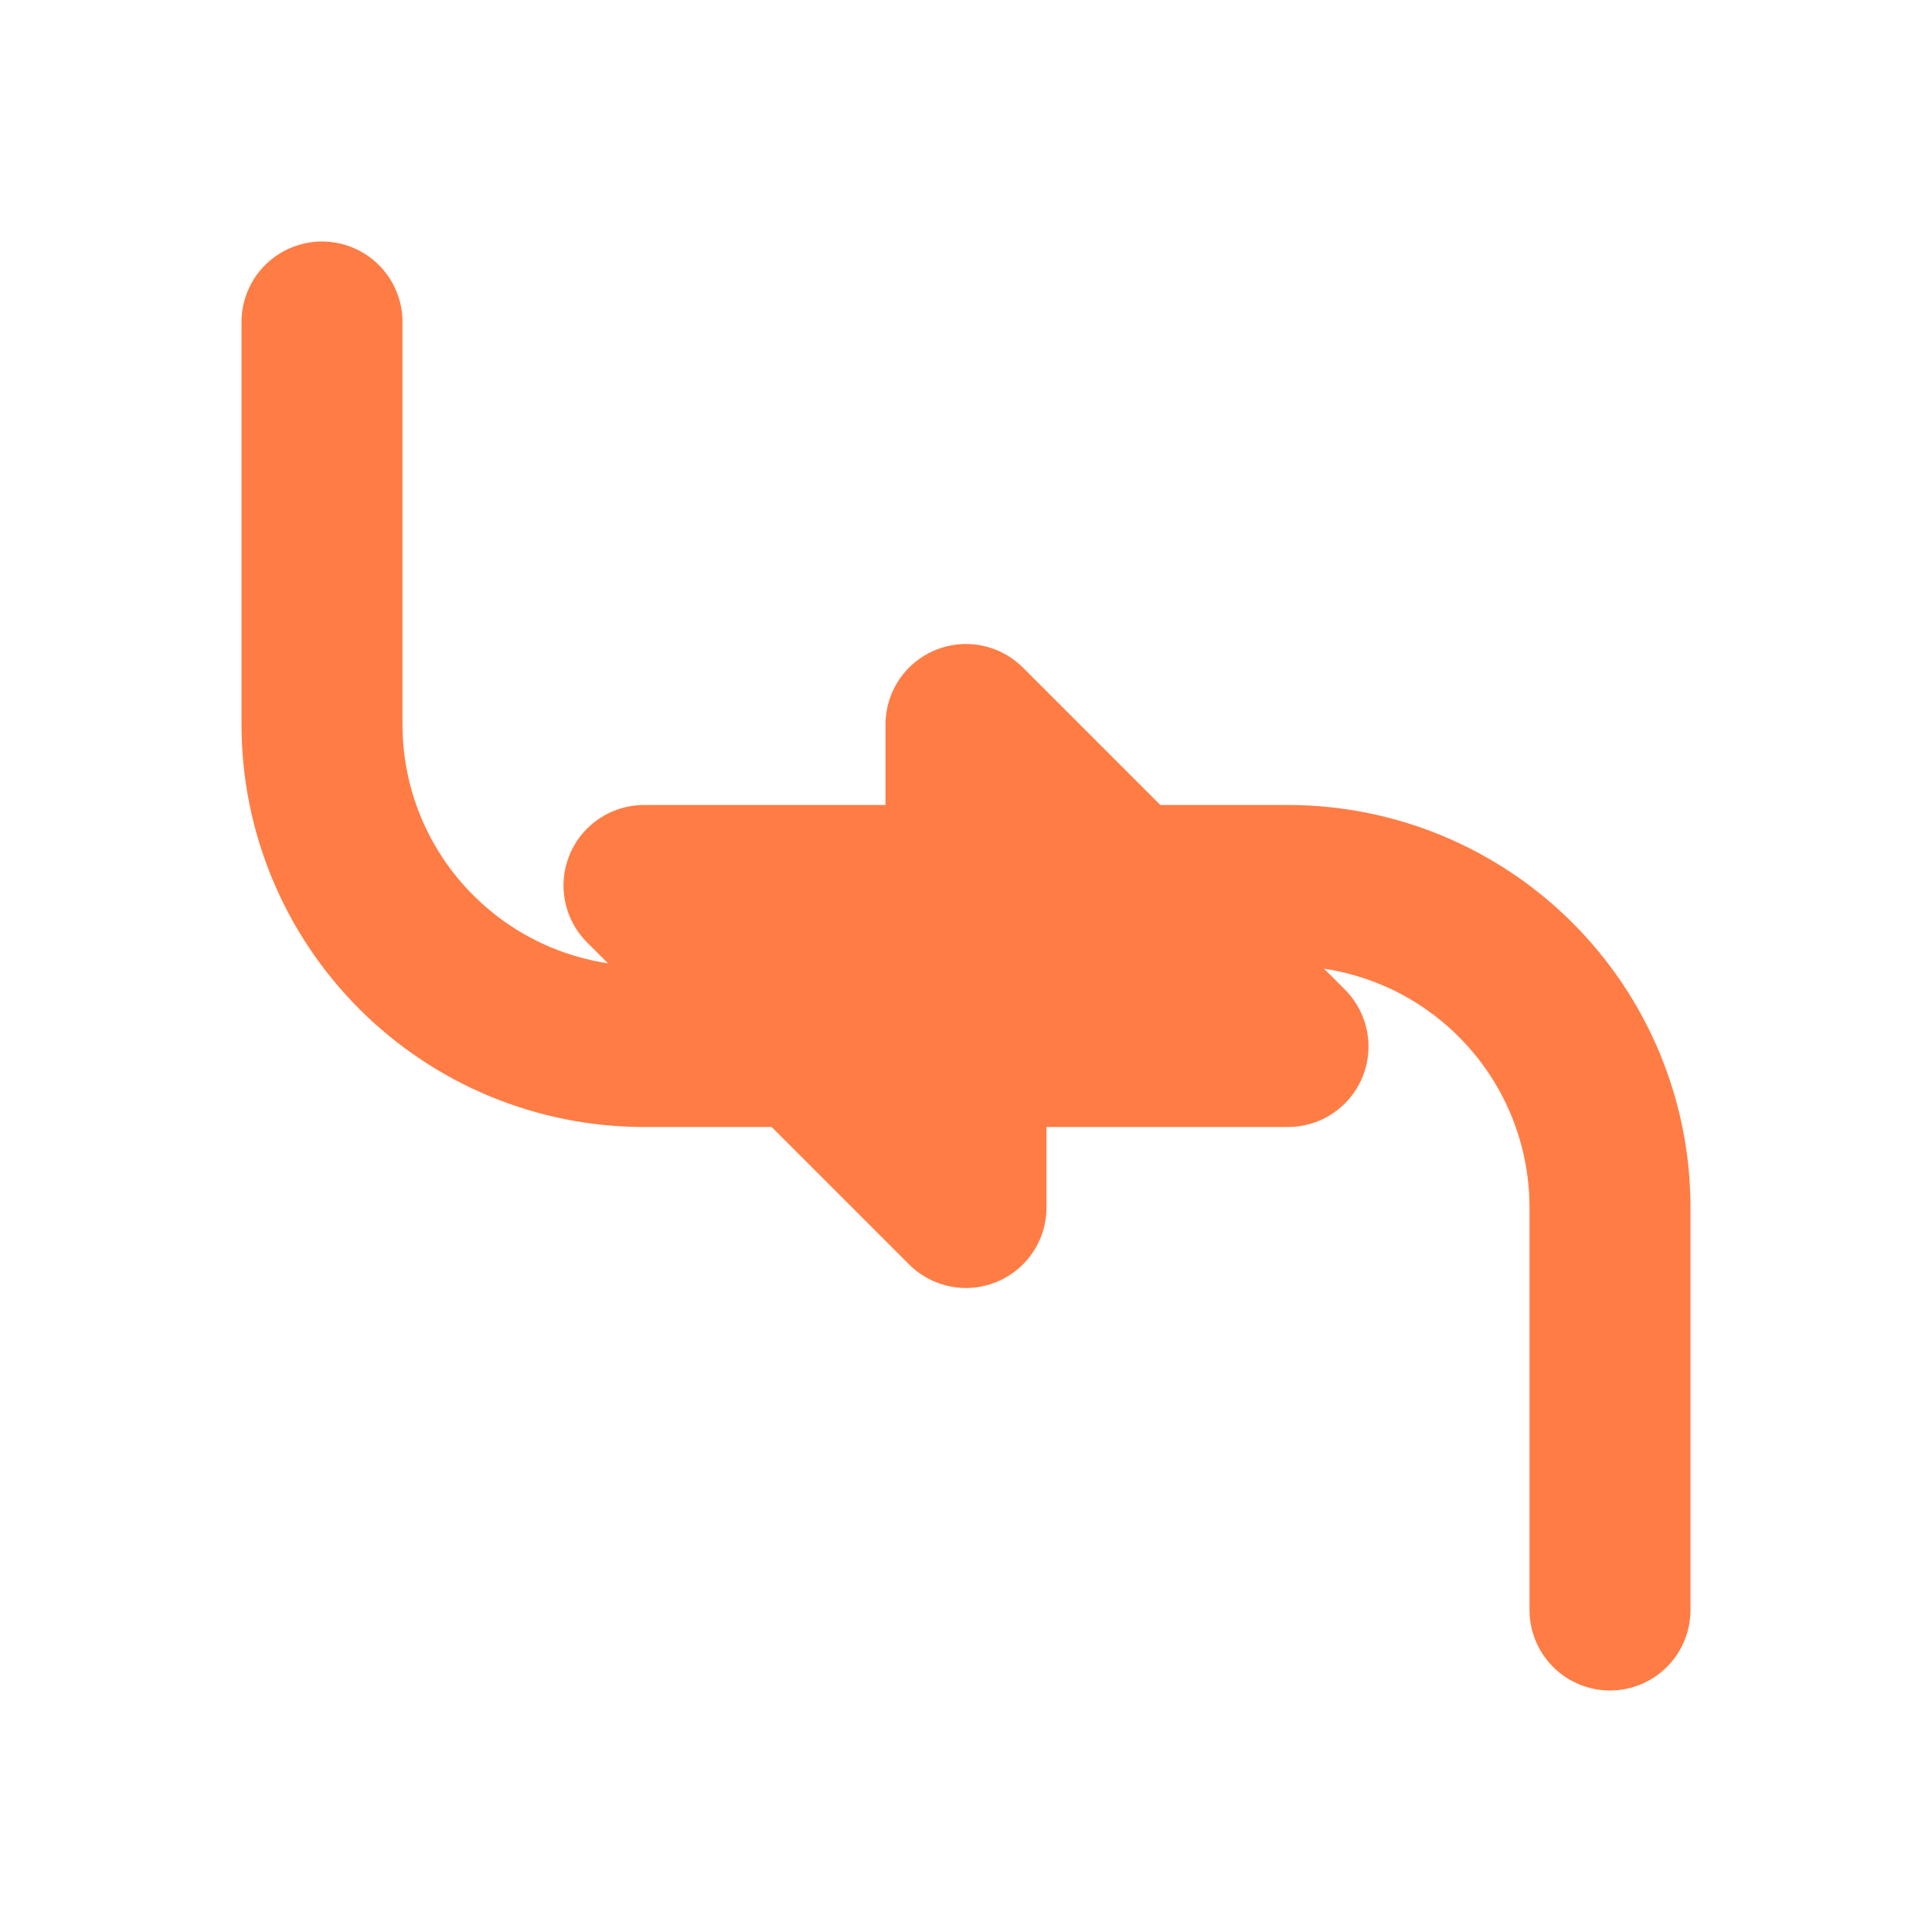 <svg width="24" height="24" viewBox="0 0 24 24" fill="none" xmlns="http://www.w3.org/2000/svg">
<path d="M4 4V9C4 10.061 4.421 11.078 5.172 11.828C5.922 12.579 6.939 13 8 13H16L12 9M12 9L16 13M12 9V13" stroke="#FF7D45" stroke-width="2" stroke-linecap="round" stroke-linejoin="round"/>
<path d="M20 20V15C20 13.939 19.579 12.922 18.828 12.172C18.078 11.421 17.061 11 16 11H8L12 15M12 15L8 11M12 15V11" stroke="#FF7D45" stroke-width="2" stroke-linecap="round" stroke-linejoin="round"/>
</svg>
